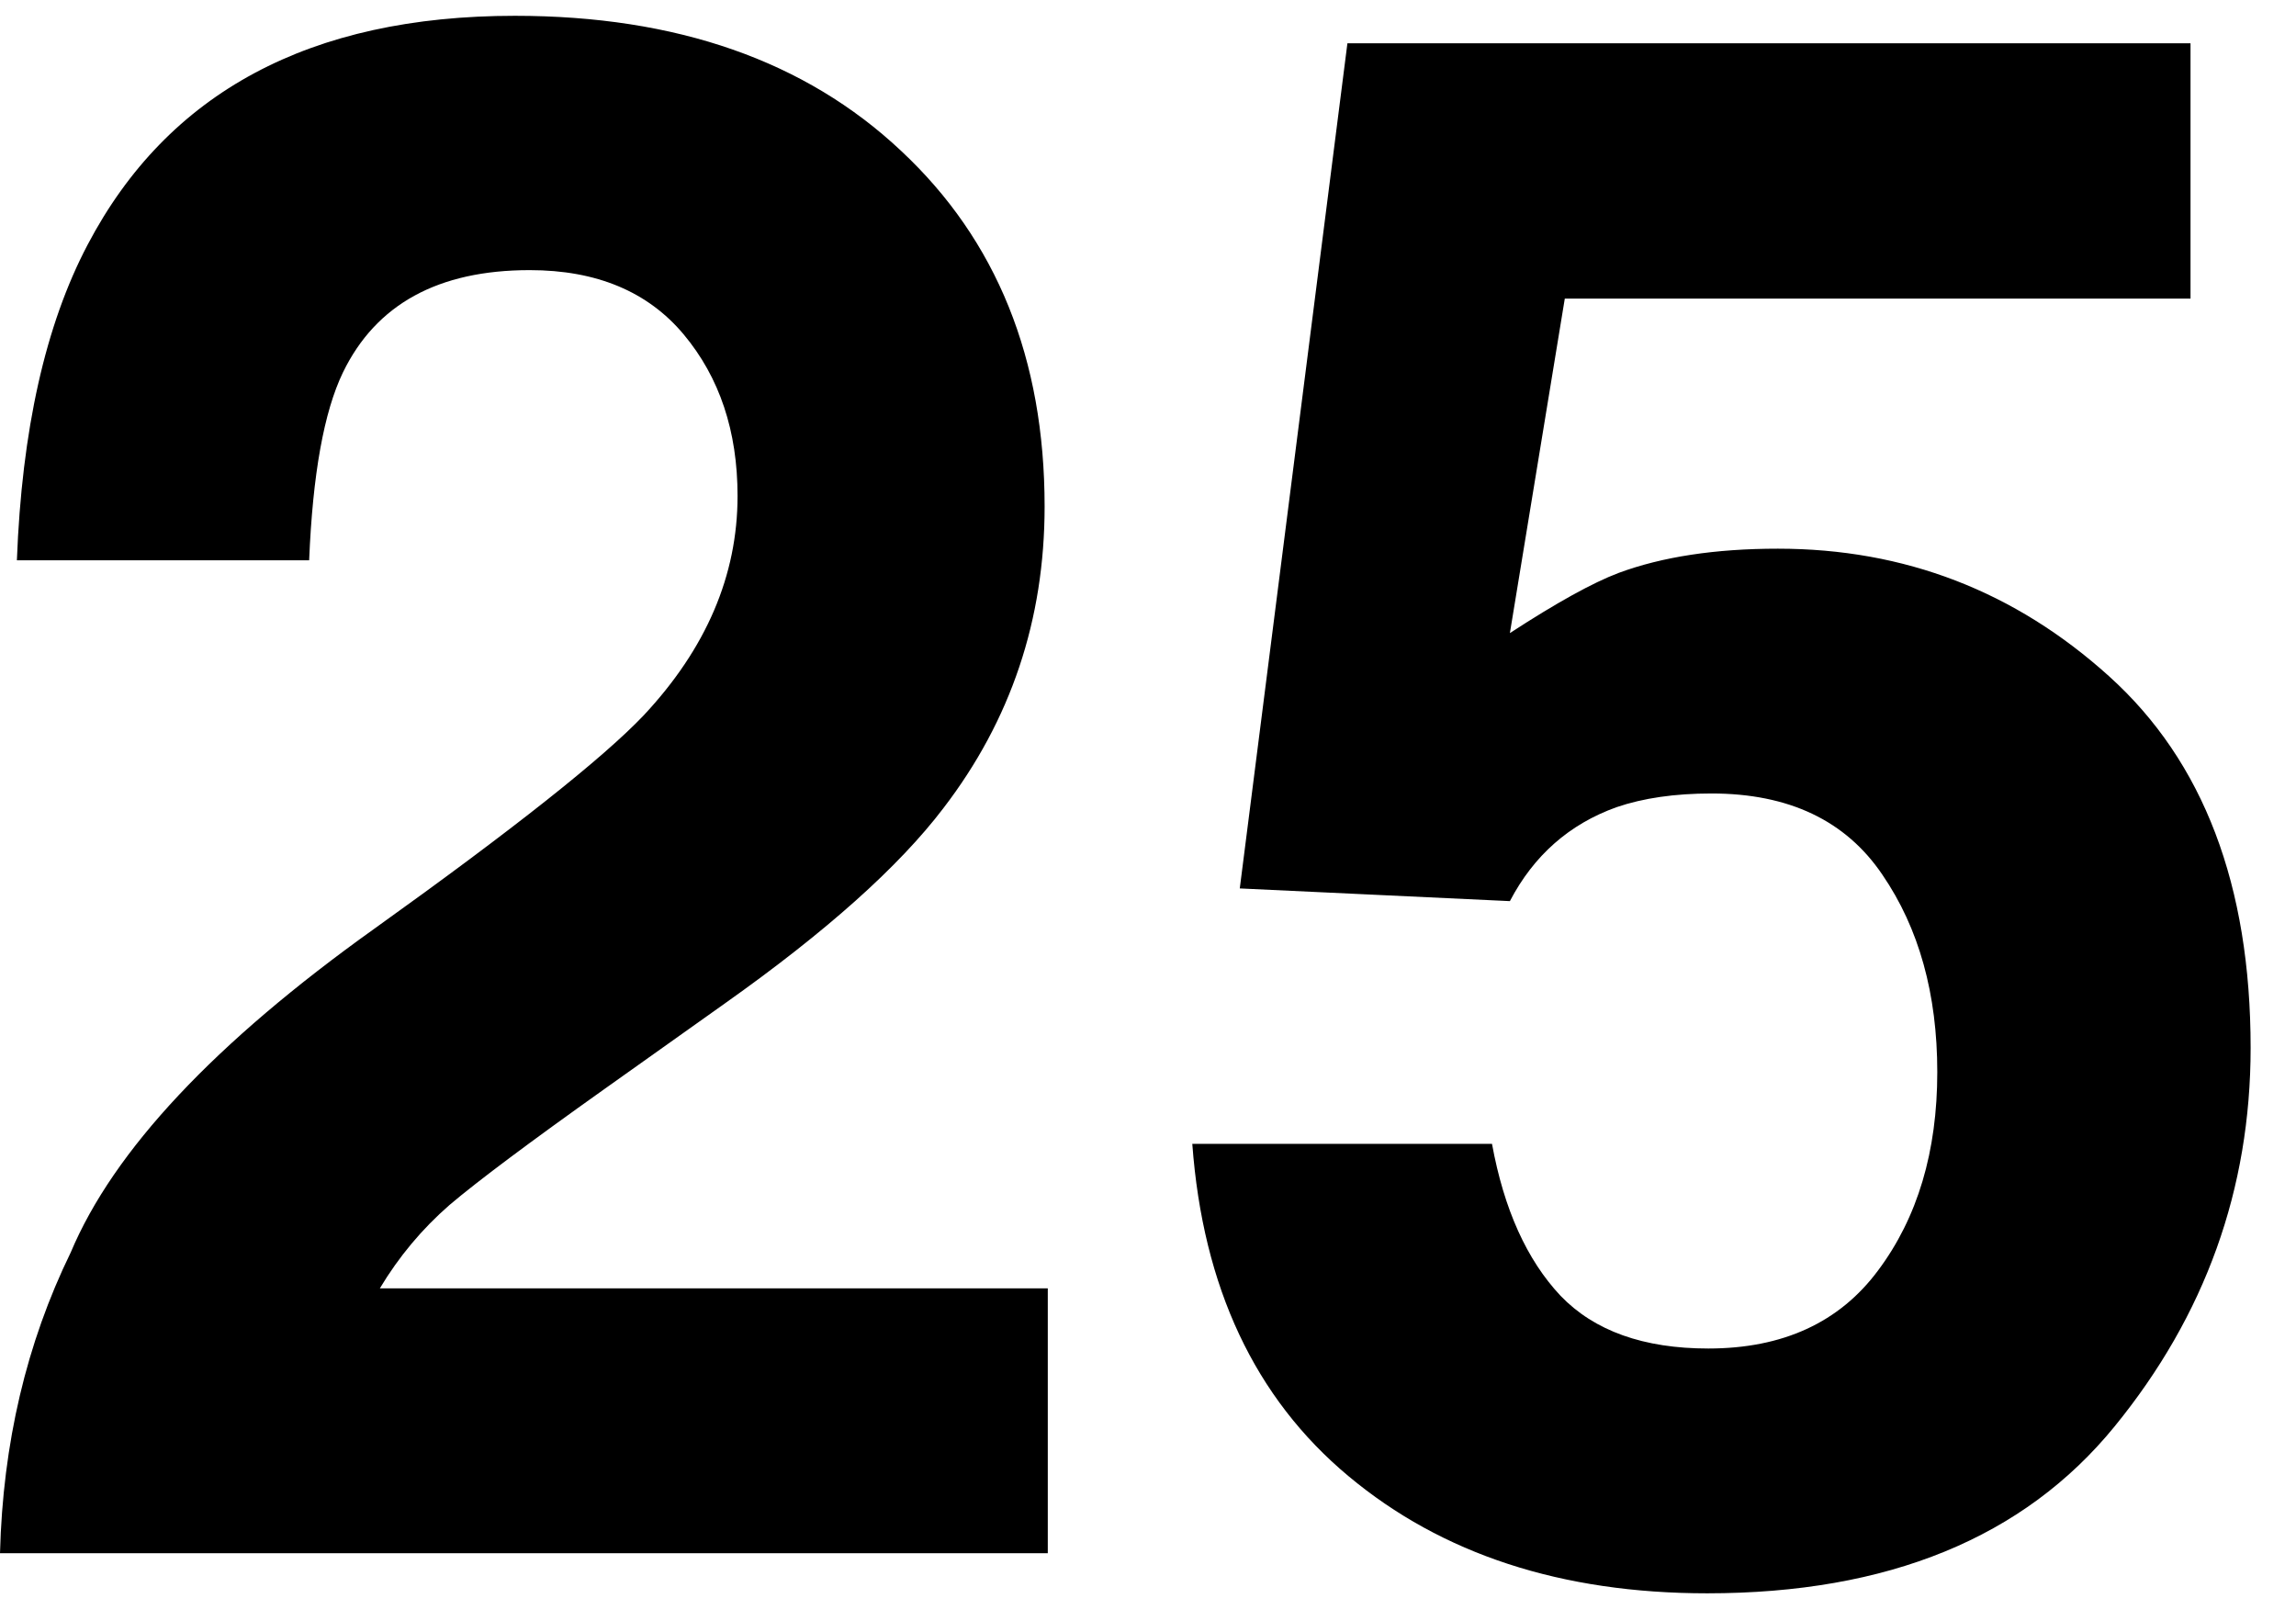 <?xml version="1.0" encoding="UTF-8"?> <svg xmlns="http://www.w3.org/2000/svg" width="34" height="24" viewBox="0 0 34 24" fill="none"><path d="M10.125 4.953C9.594 4.318 8.833 4 7.844 4C6.49 4 5.568 4.505 5.078 5.516C4.797 6.099 4.63 7.026 4.578 8.297H0.25C0.323 6.37 0.672 4.812 1.297 3.625C2.484 1.365 4.594 0.234 7.625 0.234C10.021 0.234 11.927 0.901 13.344 2.234C14.76 3.557 15.469 5.312 15.469 7.5C15.469 9.177 14.969 10.667 13.969 11.969C13.312 12.833 12.234 13.797 10.734 14.859L8.953 16.125C7.839 16.917 7.073 17.49 6.656 17.844C6.25 18.198 5.906 18.609 5.625 19.078H15.516V23H0C0.042 21.375 0.391 19.891 1.047 18.547C1.682 17.037 3.182 15.438 5.547 13.75C7.599 12.281 8.927 11.229 9.531 10.594C10.458 9.604 10.922 8.521 10.922 7.344C10.922 6.385 10.656 5.589 10.125 4.953ZM25.344 11.75C24.802 11.75 24.333 11.818 23.938 11.953C23.24 12.203 22.713 12.667 22.359 13.344L18.359 13.156L19.953 0.641H32.438V4.422H23.172L22.359 9.375C23.047 8.927 23.583 8.63 23.969 8.484C24.615 8.245 25.401 8.125 26.328 8.125C28.203 8.125 29.838 8.755 31.234 10.016C32.63 11.276 33.328 13.109 33.328 15.516C33.328 17.609 32.656 19.479 31.312 21.125C29.969 22.771 27.958 23.594 25.281 23.594C23.125 23.594 21.354 23.016 19.969 21.859C18.583 20.703 17.812 19.062 17.656 16.938H22.094C22.271 17.906 22.609 18.656 23.109 19.188C23.609 19.708 24.338 19.969 25.297 19.969C26.401 19.969 27.24 19.583 27.812 18.812C28.396 18.031 28.688 17.052 28.688 15.875C28.688 14.719 28.417 13.745 27.875 12.953C27.333 12.151 26.49 11.75 25.344 11.75Z" fill="black"></path></svg> 